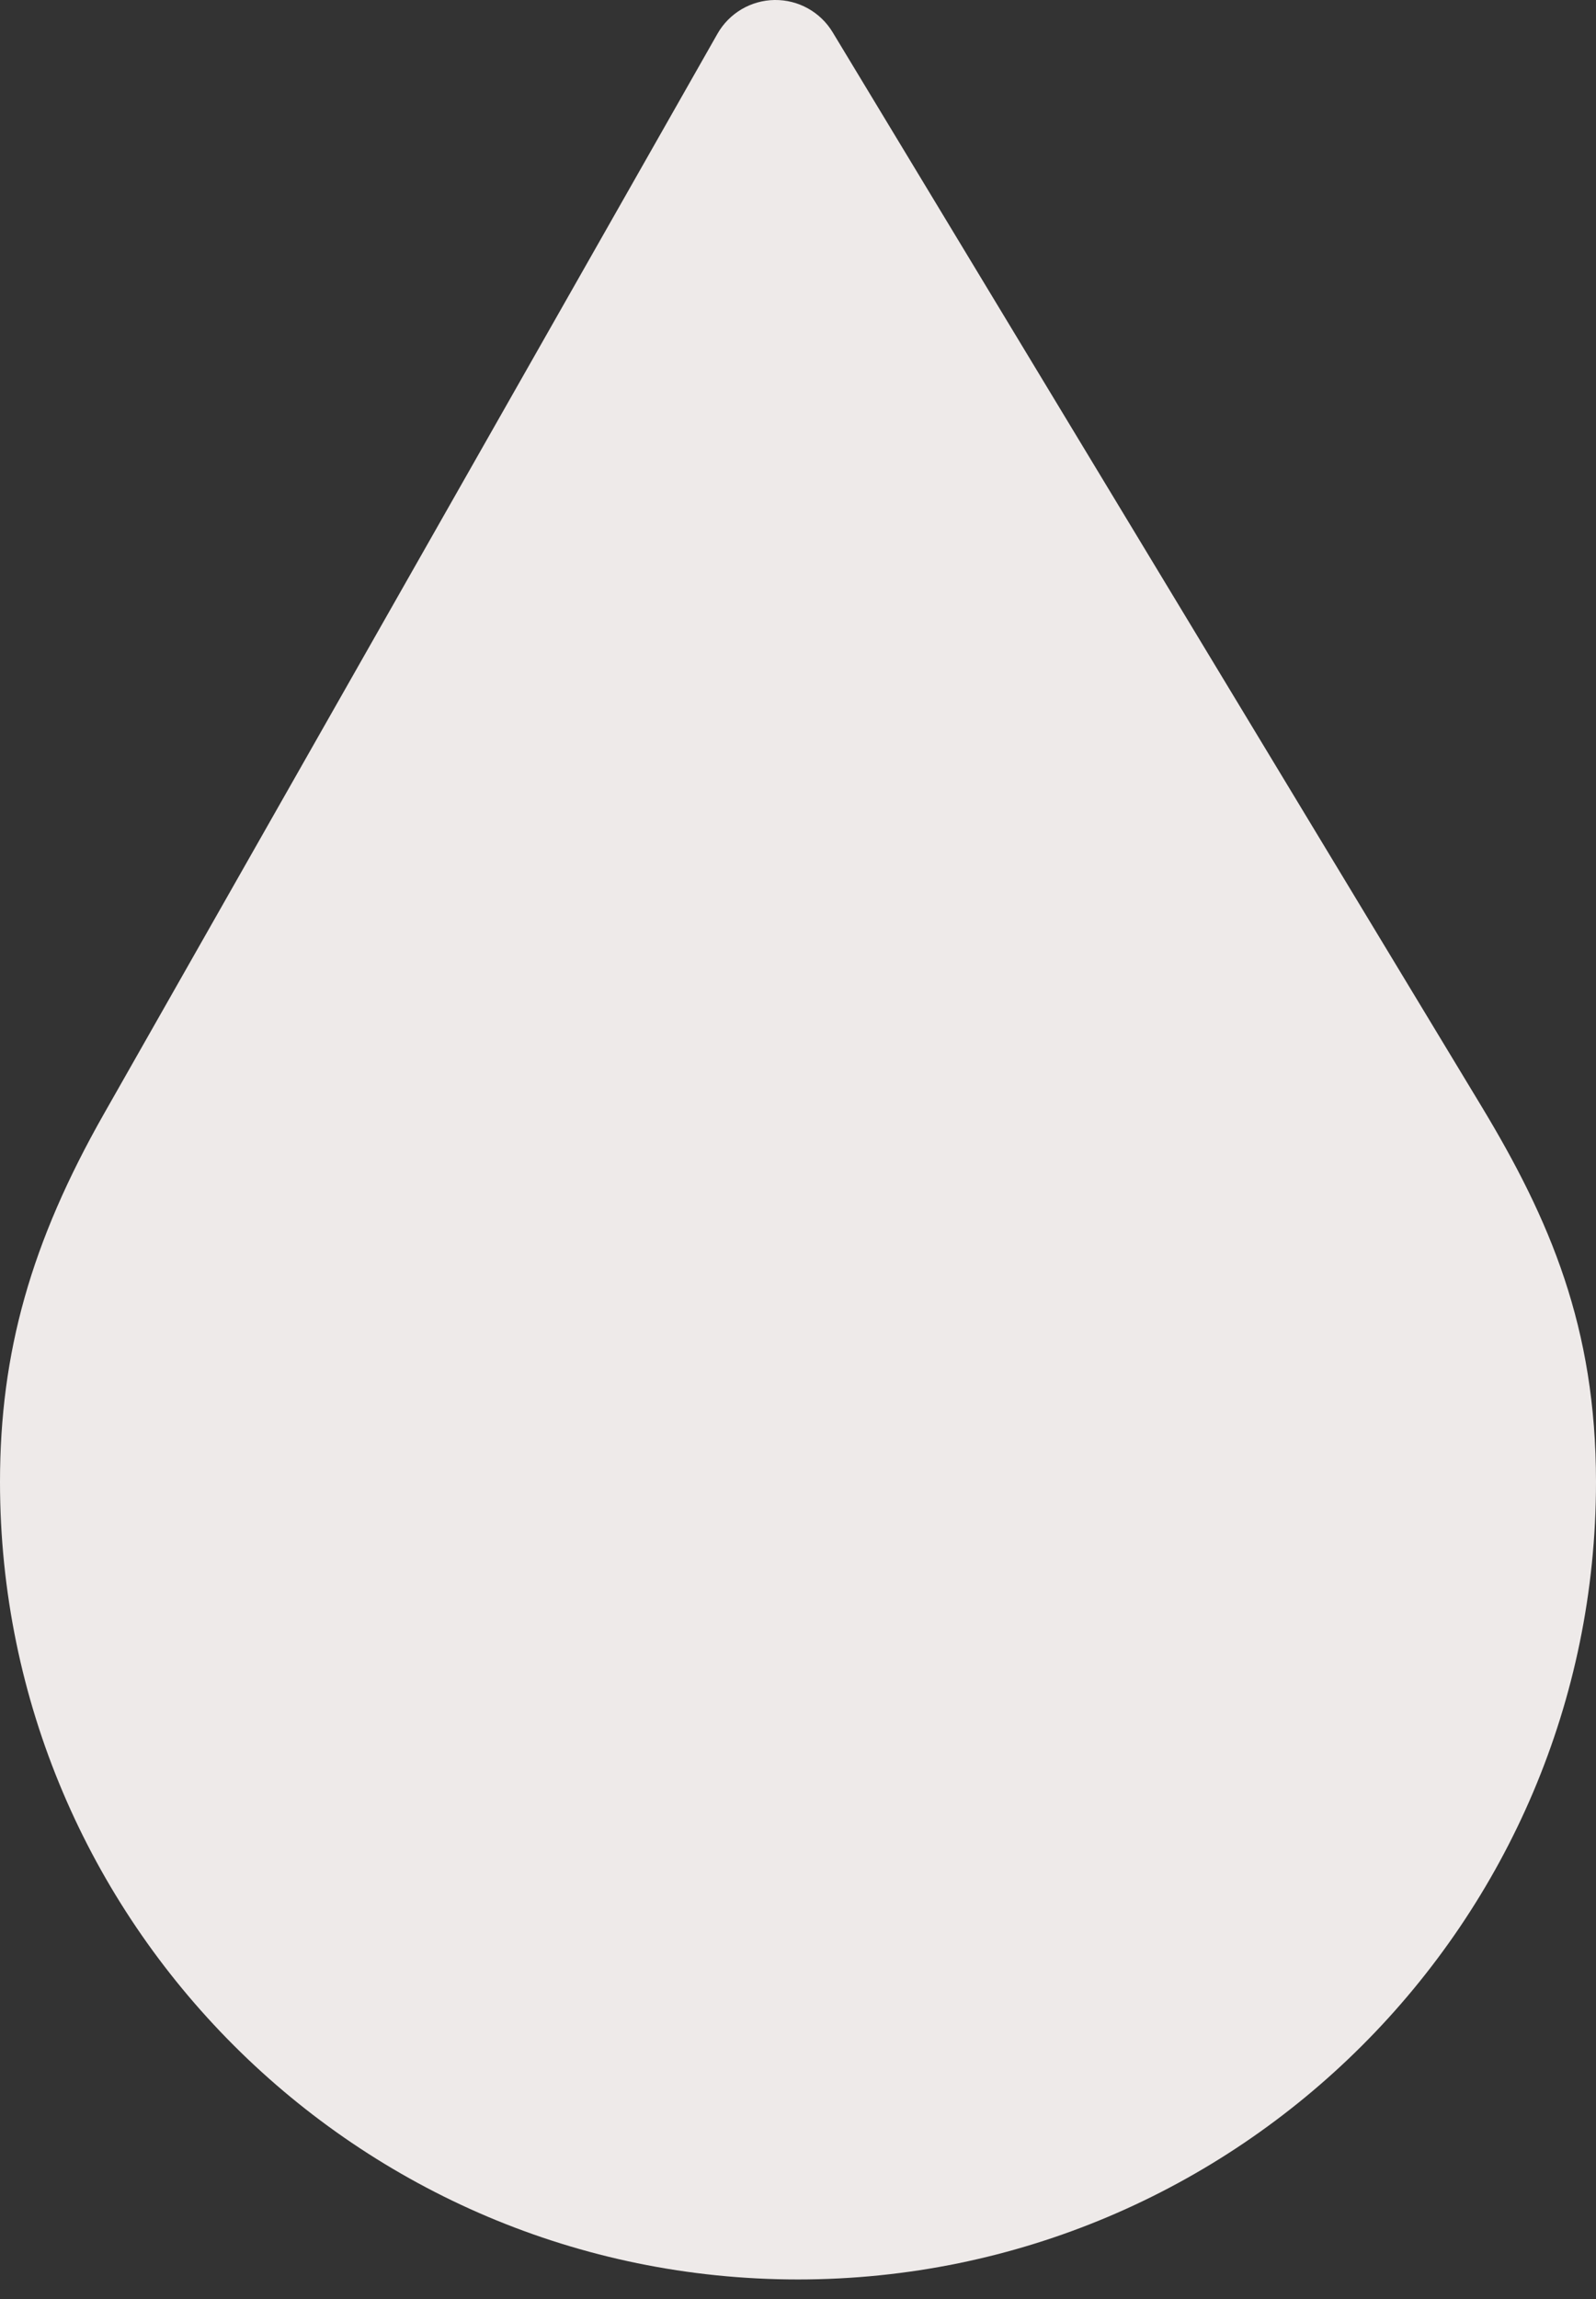 <?xml version="1.0" encoding="UTF-8"?> <svg xmlns="http://www.w3.org/2000/svg" width="75" height="108" viewBox="0 0 75 108" fill="none"><rect x="0" y="0" width="75" height="108" fill="#333333" stroke="none"/> <path d="M69.604 51.947L39.128 1.515C38.552 0.562 37.514 -0.015 36.4 0C35.287 0.015 34.264 0.619 33.714 1.588L4.887 52.32C1.462 58.349 0 63.523 0 69.621C0 90.277 16.822 107.082 37.5 107.082C58.178 107.082 75 90.277 75 69.621C75 62.364 72.843 57.307 69.604 51.947Z" fill="#EEEAE9"></path> </svg> 